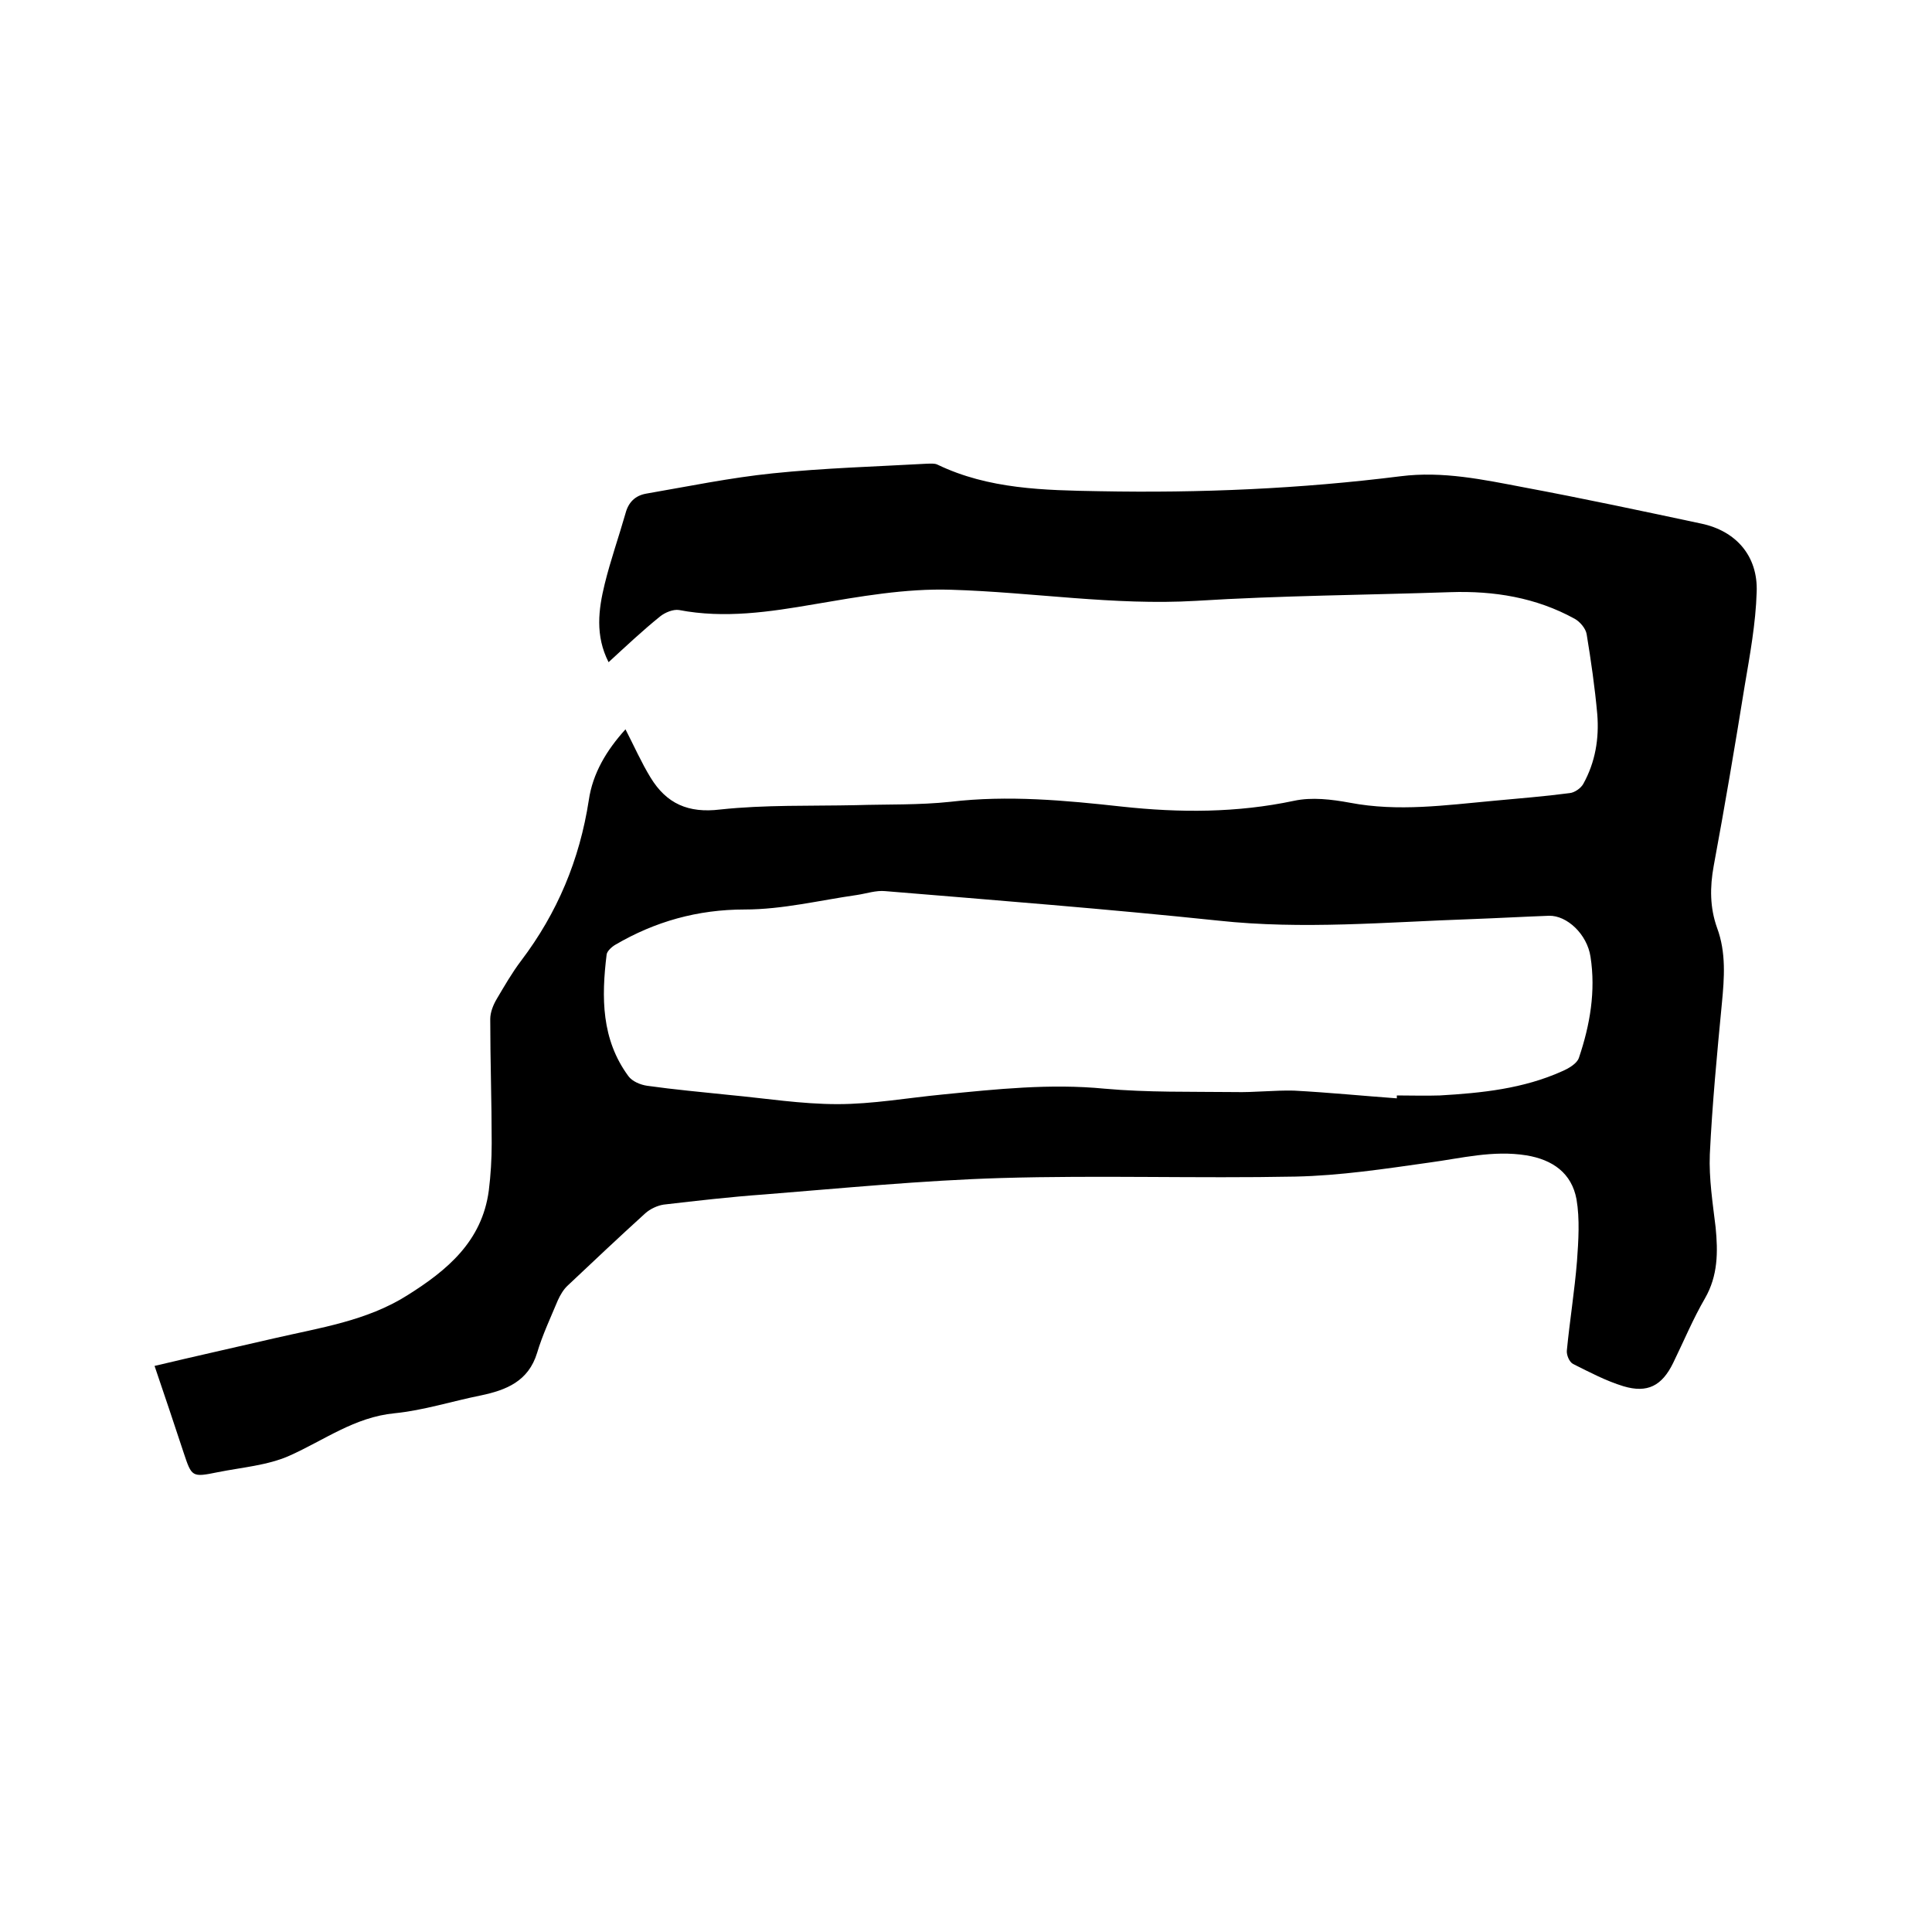 <svg enable-background="new 0 0 400 400" viewBox="0 0 400 400" xmlns="http://www.w3.org/2000/svg"><path d="m32 282.8c8.4-2 16.5-3.8 24.7-5.7 9.5-2.2 19.2-3.6 27.6-8.9 8.3-5.2 15.5-11.2 16.9-21.7.4-3.2.6-6.5.6-9.8 0-8.6-.3-17.1-.3-25.7 0-1.4.6-2.9 1.3-4.1 1.6-2.7 3.2-5.5 5.1-8 7.5-9.9 12.1-20.9 14-33.2.8-5.6 3.7-10.4 7.6-14.7 1.8 3.5 3.3 6.9 5.2 10 3.3 5.4 7.8 7.4 14.4 6.6 9.3-1 18.7-.7 28.1-.9 6.5-.2 13.1 0 19.6-.7 11.9-1.4 23.7-.3 35.5 1 12 1.3 23.8 1.3 35.6-1.2 3.7-.8 7.8-.3 11.6.4 10 1.9 19.8.5 29.7-.4 5.3-.5 10.5-.9 15.8-1.6 1-.1 2.3-1 2.8-1.9 2.5-4.5 3.3-9.4 2.9-14.4-.5-5.6-1.3-11.1-2.2-16.6-.2-1.2-1.4-2.6-2.5-3.2-8-4.4-16.7-5.8-25.7-5.5-17.6.6-35.1.7-52.7 1.8-17 1-33.8-1.8-50.7-2.3-9.4-.3-18.9 1.4-28.3 3-9.3 1.6-18.6 3-28 1.2-1.2-.2-2.9.5-3.9 1.3-3.6 2.9-7 6.1-10.7 9.5-2.8-5.5-2.1-10.9-.8-16.2 1.2-4.9 2.9-9.7 4.3-14.6.6-2.3 2-3.7 4.3-4.1 8.7-1.5 17.4-3.3 26.2-4.2 10.6-1.1 21.3-1.4 32-2 .7 0 1.5-.1 2.1.2 10.6 5.1 22.1 5.3 33.5 5.5 20.9.4 41.7-.5 62.4-3.1 8.7-1.1 17.1.7 25.5 2.3 12.3 2.3 24.5 4.9 36.7 7.5 7.2 1.5 11.8 6.7 11.5 14.2-.2 6.5-1.4 13-2.5 19.5-2 12.4-4.1 24.8-6.4 37.2-.8 4.4-.8 8.6.7 12.8 1.9 5.1 1.5 10.4 1 15.6-1 10.4-2 20.9-2.5 31.3-.2 5 .6 10.1 1.2 15.1.5 5.1.5 10-2.2 14.7-2.5 4.3-4.4 8.9-6.6 13.4-2.3 4.7-5.3 6.3-10.3 4.8-3.6-1.1-7-2.9-10.4-4.6-.8-.4-1.4-1.9-1.3-2.8.6-6.2 1.6-12.3 2.1-18.5.3-4.2.6-8.7-.1-12.8-1-5.4-4.9-8.2-10.4-9.1-6.9-1.1-13.4.6-20.1 1.5-9.2 1.3-18.4 2.7-27.7 2.9-20.3.4-40.7-.3-61 .3-16.4.5-32.7 2.1-49 3.4-7 .5-13.9 1.3-20.8 2.1-1.3.2-2.8.9-3.8 1.8-5.4 4.9-10.7 9.9-16 14.9-.9.8-1.6 2-2.1 3.1-1.5 3.6-3.2 7.2-4.3 10.9-1.8 5.9-6.4 7.7-11.6 8.8-6 1.2-11.9 3.1-17.9 3.7-8.3.8-14.6 5.6-21.8 8.8-4.5 2-9.8 2.4-14.8 3.4-5.4 1.1-5.4 1-7.1-4.1-2-6.1-3.9-11.7-6-17.9zm257.2-55.4c0-.2 0-.4 0-.6 3 0 5.9.1 8.9 0 8.7-.5 17.3-1.4 25.3-5 1.4-.6 3.1-1.6 3.5-2.8 2.3-6.8 3.5-13.8 2.4-20.9-.7-4.7-4.9-8.6-8.6-8.5-5.4.2-10.8.5-16.2.7-17.4.6-34.8 2.2-52.3.3-22.9-2.4-45.9-4.2-68.9-6.1-1.9-.2-3.9.5-5.9.8-7.7 1.1-15.4 3-23.2 3-9.8 0-18.6 2.5-26.8 7.3-.7.4-1.7 1.3-1.8 2-1.1 8.9-1.1 17.6 4.5 25.2.8 1.1 2.5 1.8 3.9 2 5.7.8 11.3 1.3 17 1.9 7.5.7 14.9 1.9 22.4 1.9 7.3 0 14.5-1.3 21.8-2 11.1-1.1 22.2-2.3 33.5-1.2 8.9.8 17.9.6 26.9.7 4.1.1 8.2-.4 12.3-.3 7.4.4 14.4 1.1 21.3 1.6z"/></svg>